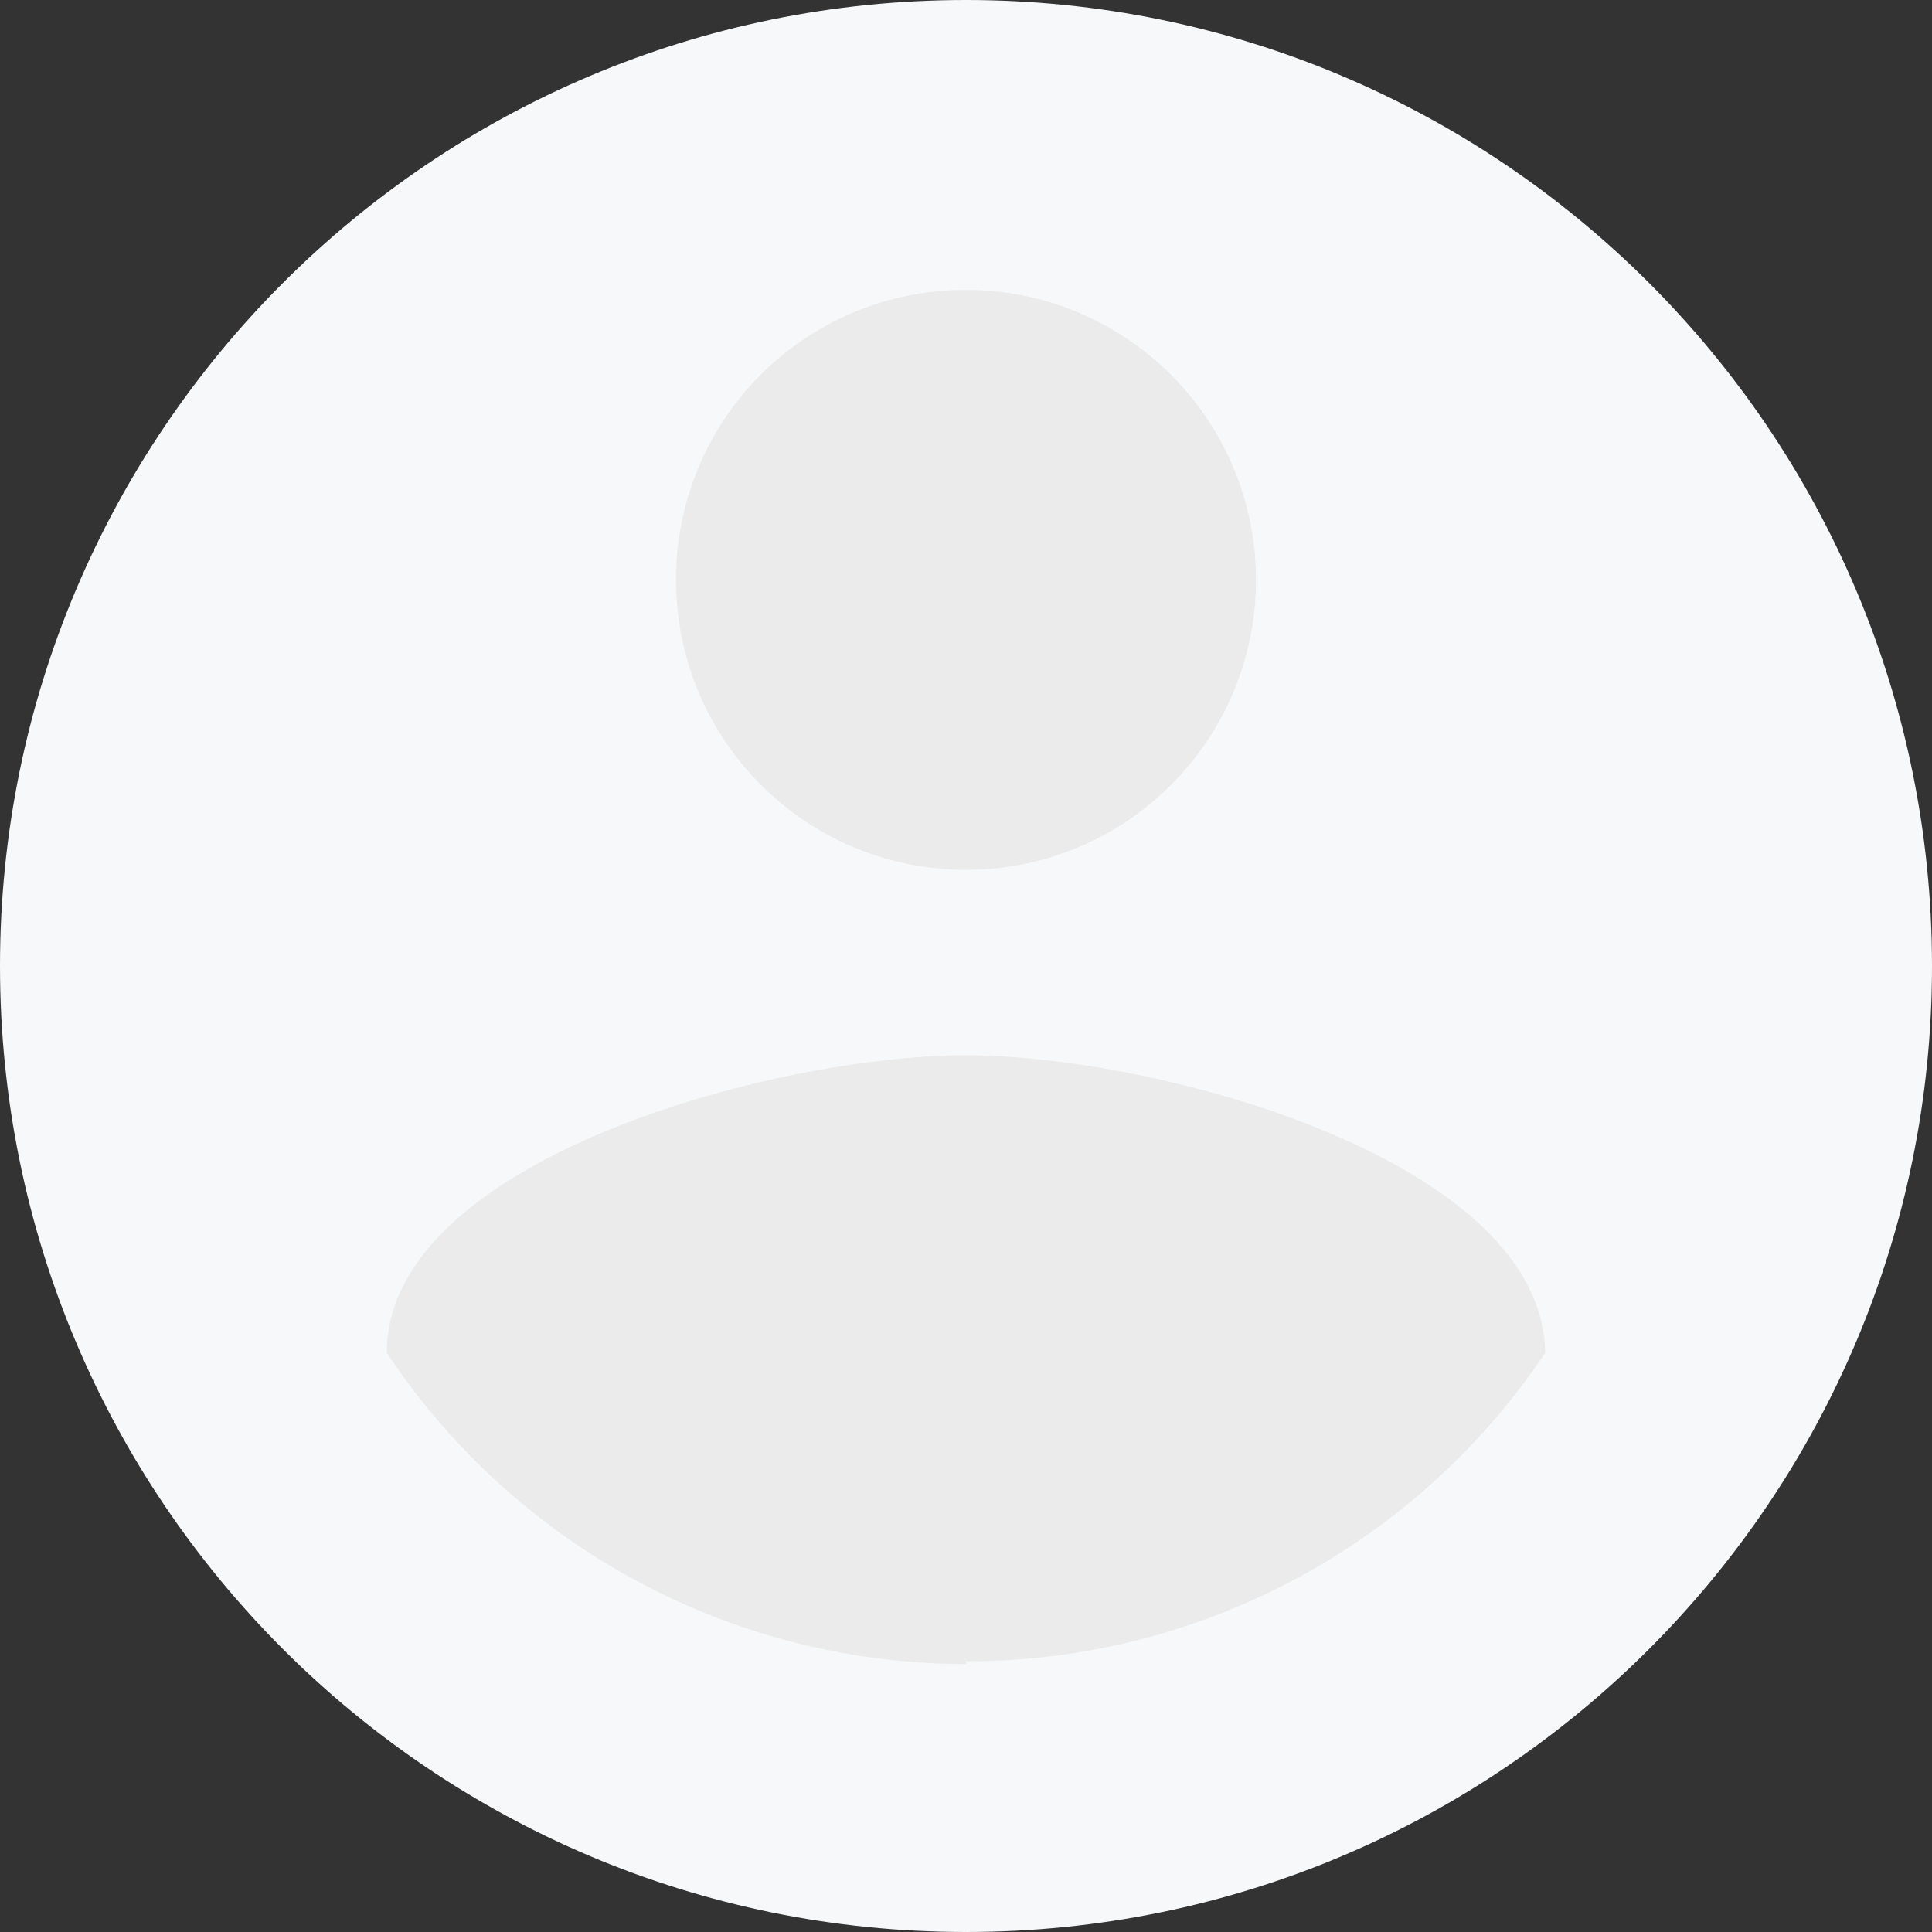 <svg width="80" height="80" xmlns="http://www.w3.org/2000/svg"><rect width="100%" height="100%" fill="#333333" stroke="none"/><g fill-rule="nonzero" fill="none"><path d="M40 0C17.909 0 0 17.909 0 40s17.909 40 40 40 40-17.909 40-40S62.091 0 40 0z" fill="#F7F8F9"/><path d="M40 43.698c7.994 0 23.87 4.353 23.983 12.32A28.79 28.79 0 0 1 40 68.79v.114a28.79 28.79 0 0 1-23.983-12.888c0-7.966 15.989-12.319 23.983-12.319zm0-31.692c6.63 0 12.006 5.375 12.006 12.005 0 6.63-5.375 12.006-12.006 12.006-6.63 0-12.006-5.375-12.006-12.006A11.977 11.977 0 0 1 40 12.006z" fill="#EBEBEB"/></g></svg>